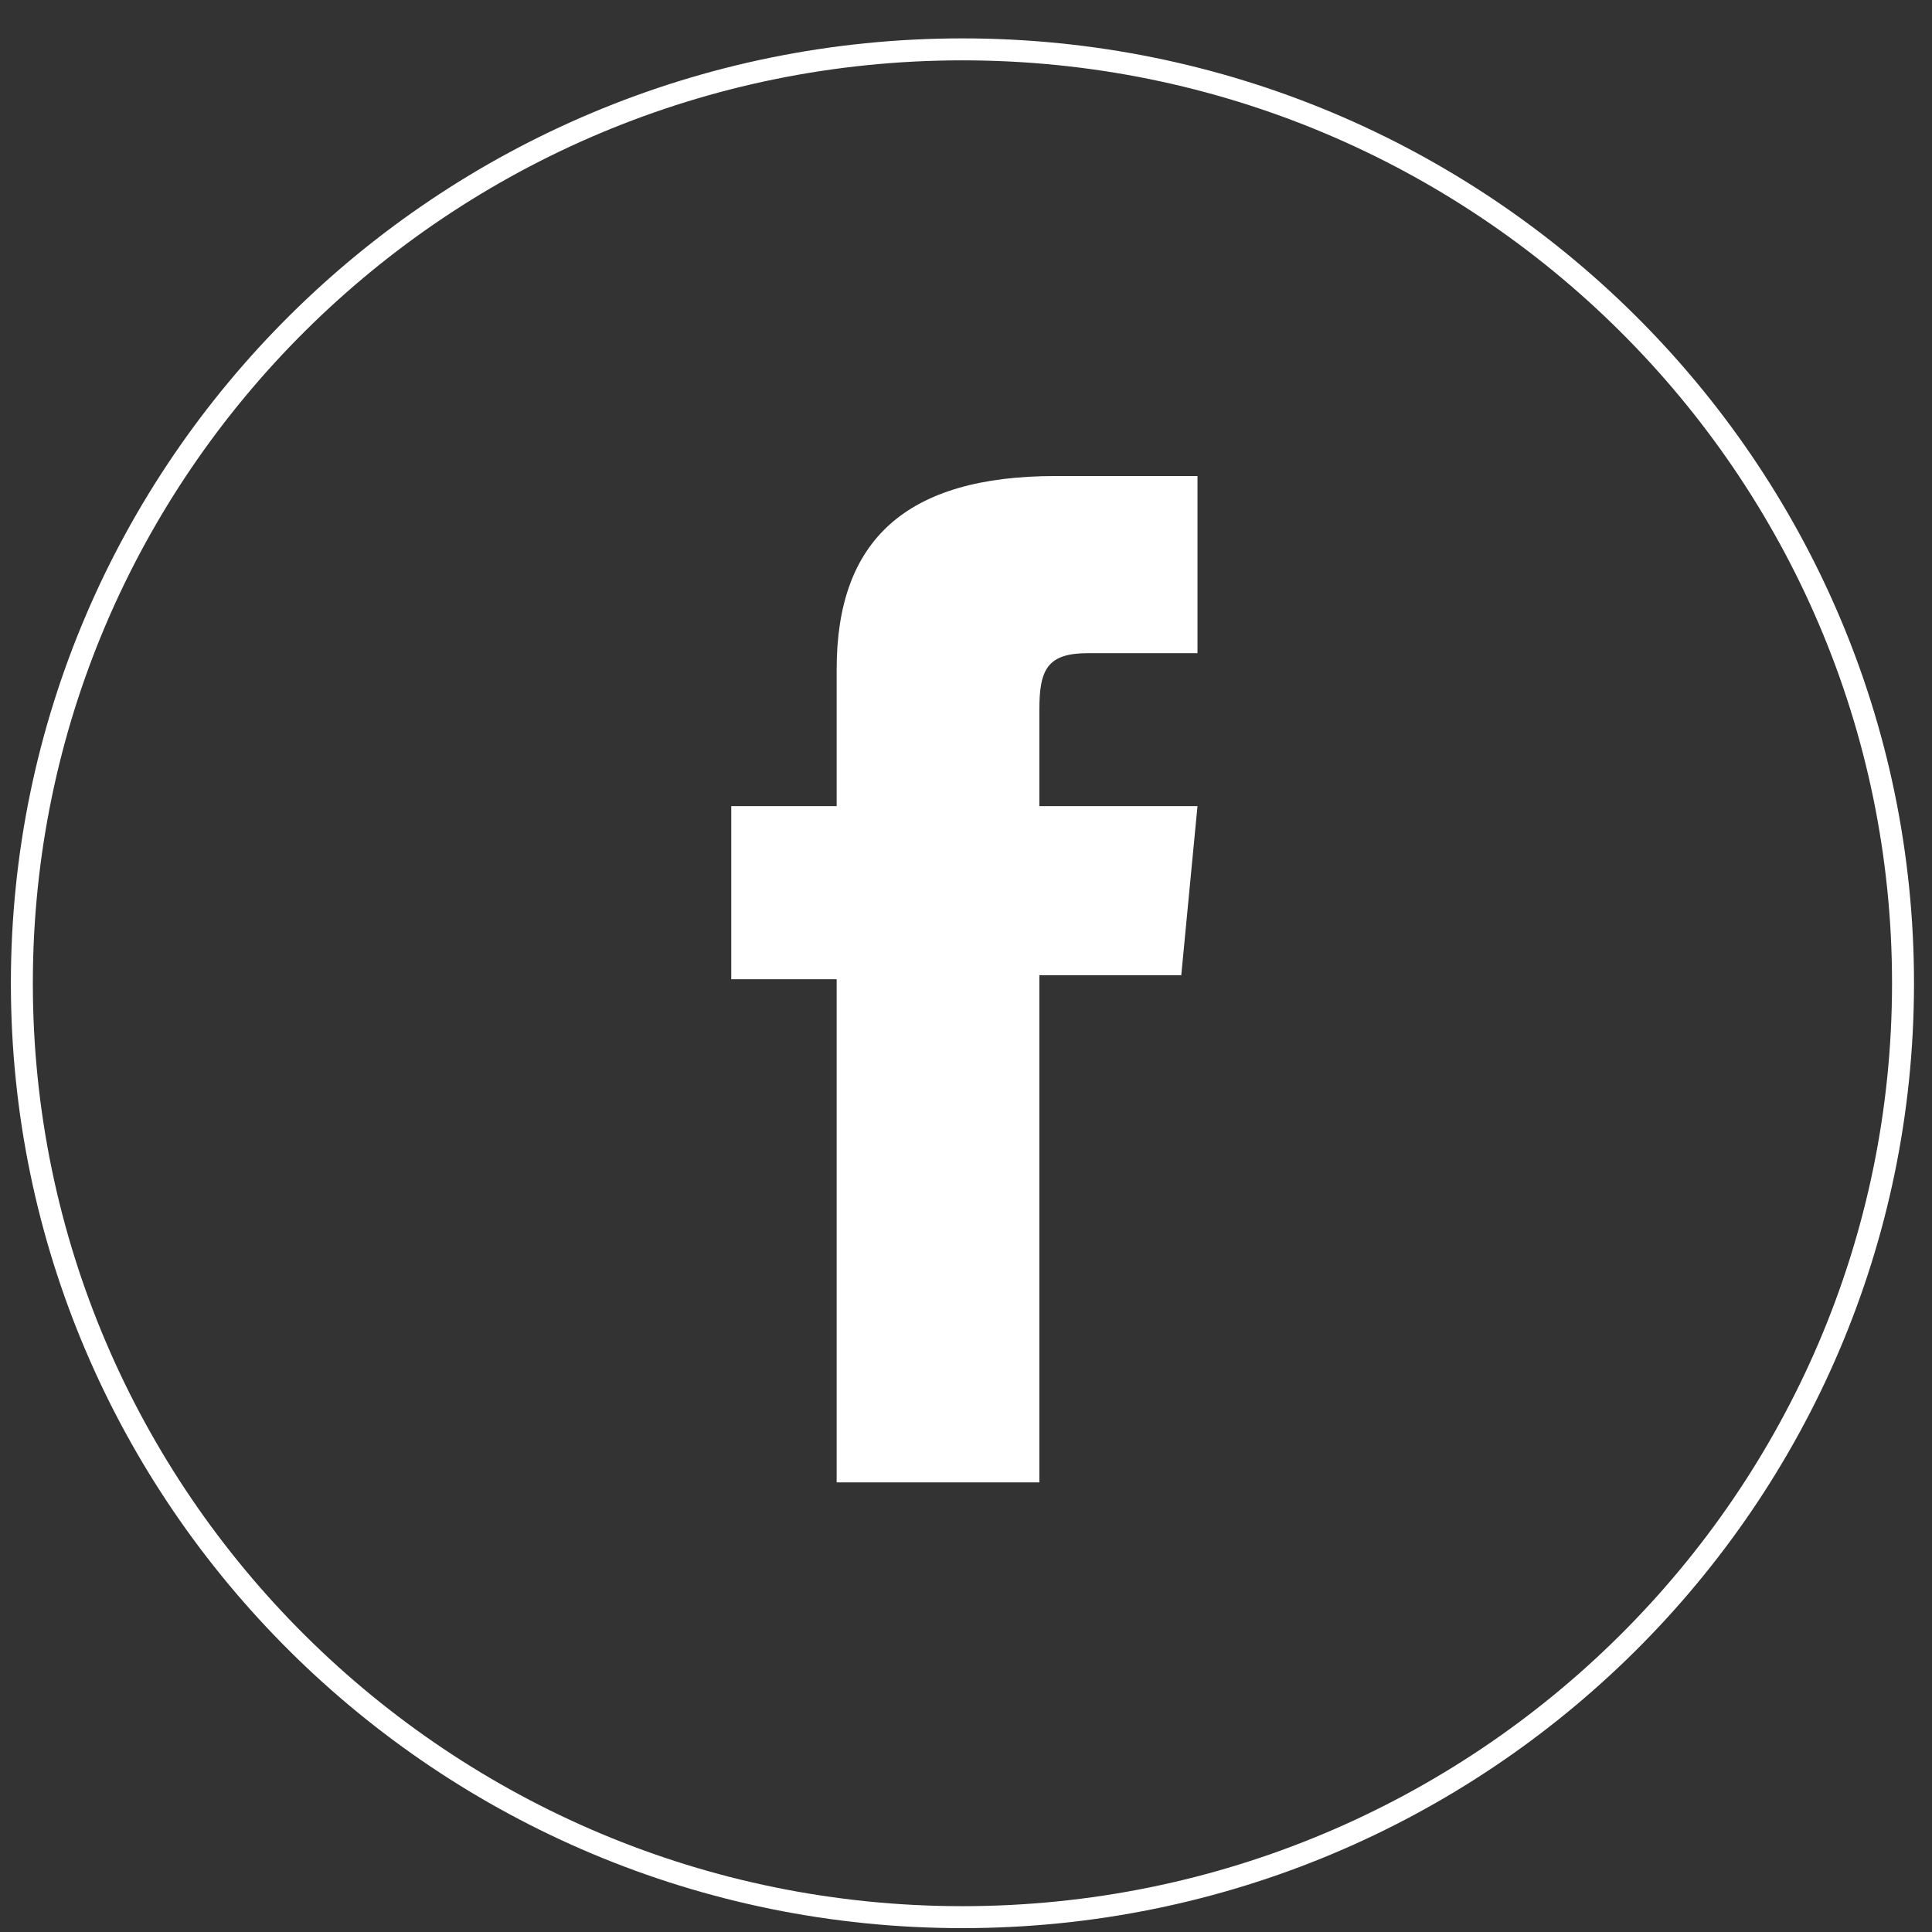 <svg width="38" height="38" viewBox="0 0 38 38" fill="none" xmlns="http://www.w3.org/2000/svg">
<rect x="0" y="0" width="38" height="38" fill="#333333" stroke="none"/>
<path d="M18.93 37.708C8.723 37.708 0.43 29.474 0.43 19.339C0.43 9.205 8.723 0.971 18.93 0.971C29.137 0.971 37.43 9.205 37.43 19.339C37.43 29.474 29.137 37.708 18.93 37.708Z" stroke="white" stroke-width="0.432" stroke-miterlimit="10"/>
<path d="M16.456 29.157H20.443V19.181H23.234L23.553 15.856H20.443C20.443 15.856 20.443 14.589 20.443 13.956C20.443 13.164 20.603 12.847 21.4 12.847C22.038 12.847 23.553 12.847 23.553 12.847V9.363C23.553 9.363 21.241 9.363 20.762 9.363C17.812 9.363 16.456 10.63 16.456 13.164C16.456 15.302 16.456 15.856 16.456 15.856H14.383V19.26H16.456V29.157Z" fill="white"/>
</svg>

